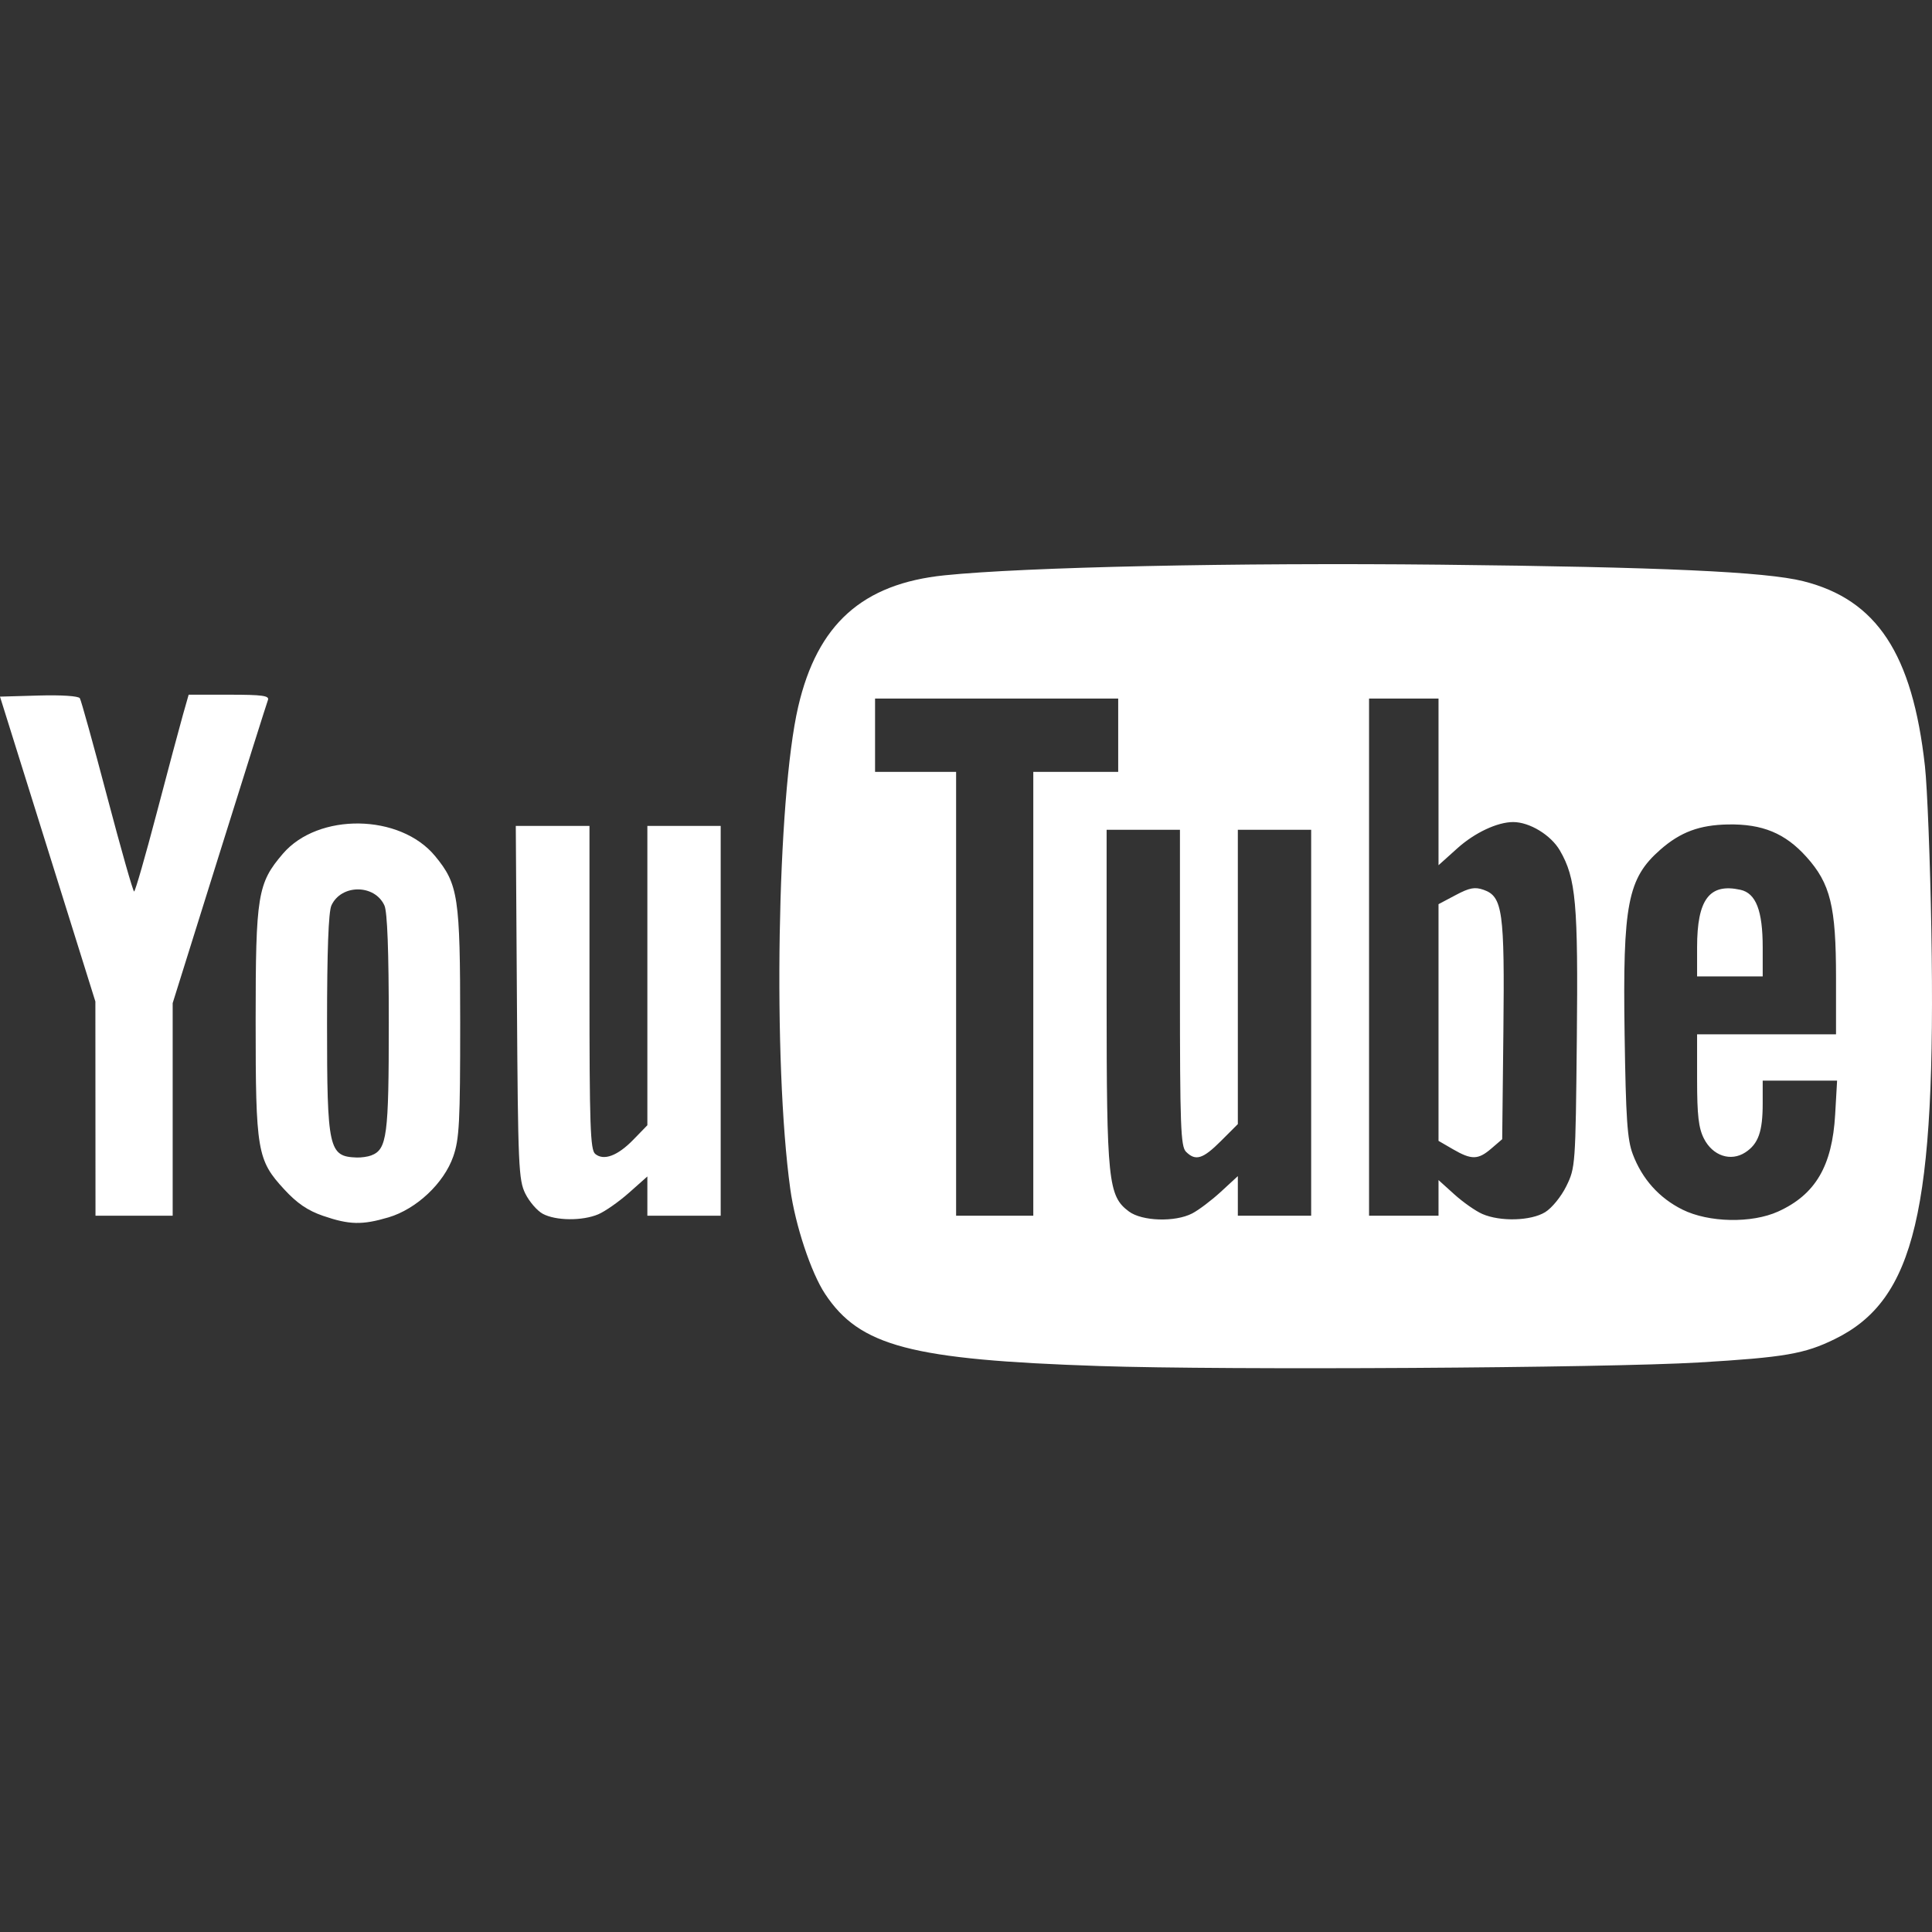 <svg width="500" height="500" viewBox="0 0 500 500" fill="none" xmlns="http://www.w3.org/2000/svg">
<rect x="0" y="0" width="500" height="500" fill="#333333" stroke="none"/>
<path d="M83.64 314.67C79.638 313.296 76.902 311.434 73.562 307.815C66.547 300.213 66.161 297.944 66.161 264.186C66.161 231.659 66.661 228.596 73.197 220.958C82.361 210.253 103.55 210.57 112.599 221.546C118.608 228.837 119.097 232.083 119.097 264.686C119.097 290.488 118.873 294.789 117.299 299.303C114.886 306.217 107.775 312.906 100.561 315.048C93.757 317.069 90.407 316.995 83.64 314.669V314.67ZM96.08 299.023C100.165 297.455 100.619 294.023 100.619 264.783C100.619 246.123 100.244 235.99 99.49 234.338C96.964 228.791 88.294 228.791 85.767 234.338C85.014 235.99 84.639 246.123 84.639 264.783C84.639 297.408 85.055 299.3 92.297 299.565C93.489 299.608 95.191 299.363 96.08 299.023ZM140.453 314.122C139.014 313.341 136.991 310.998 135.958 308.919C134.215 305.411 134.057 301.823 133.782 259.442L133.485 213.748H152.556V255.574C152.556 291.373 152.769 297.58 154.041 298.633C156.254 300.47 159.85 299.126 163.916 294.941L167.537 291.212V213.749H186.514V314.626H167.537V304.468L162.793 308.68C160.184 310.996 156.603 313.506 154.835 314.258C150.714 316.009 143.805 315.943 140.453 314.122ZM24.699 286.908L24.684 259.191L12.342 219.74L0 180.288L10.028 180.001C15.898 179.833 20.308 180.125 20.666 180.704C21.002 181.249 24.186 192.725 27.739 206.206C31.295 219.688 34.429 230.72 34.708 230.722C34.987 230.724 37.606 221.625 40.529 210.501C43.452 199.377 46.513 187.916 47.333 185.032L48.824 179.788H59.347C67.921 179.788 69.773 180.046 69.338 181.177C69.046 181.94 63.379 199.899 56.747 221.085L44.688 259.605V314.624H24.713L24.699 286.908Z" fill="white"/>
<path d="M284.525 353.529C235.729 351.9 222.516 348.427 213.533 334.864C209.904 329.385 205.83 317.122 204.532 307.769C199.978 274.943 201.097 206.493 206.571 182.9C211.529 161.536 223.188 151.069 244.456 148.889C265.348 146.747 319.812 145.58 372.787 146.139C429.979 146.743 456.905 147.966 466.647 150.404C485.704 155.171 494.949 169.209 498.172 198.266C498.781 203.759 499.53 222.938 499.836 240.884C501.068 313.33 495.618 336.377 474.846 346.554C467.003 350.397 461.872 351.28 439.704 352.603C415.628 354.039 317.374 354.626 284.525 353.529ZM308.529 314.041C310.213 313.169 313.561 310.641 315.97 308.418L320.351 304.383V314.625H339.328V214.747H320.351V290.918L315.988 295.279C311.306 299.963 309.412 300.547 306.939 298.074C305.563 296.697 305.369 291.456 305.369 255.626V214.746H286.392V258.012C286.392 305.74 286.785 309.517 292.153 313.524C295.552 316.06 304.103 316.33 308.529 314.041ZM399.868 313.719C401.611 312.656 404.026 309.694 405.361 306.981C407.704 302.223 407.751 301.568 408.08 269.199C408.439 233.71 407.868 227.302 403.699 220.109C401.383 216.112 395.86 212.748 391.61 212.748C387.517 212.748 381.652 215.502 377.181 219.522L372.288 223.919V180.787H354.31V314.624H372.288V305.403L376.389 309.107C378.644 311.144 381.903 313.426 383.63 314.177C388.267 316.197 396.171 315.974 399.868 313.719ZM376.033 297.427L372.288 295.255V234L376.72 231.649C380.317 229.741 381.682 229.485 383.961 230.285C388.886 232.014 389.417 235.83 389.075 267.02L388.767 294.824L385.965 297.233C382.534 300.183 380.848 300.216 376.033 297.427ZM460.18 313.542C469.832 309.166 474.179 301.766 474.939 288.415L475.439 279.667H456.184V285.596C456.184 292.857 455.058 296.029 451.703 298.229C447.92 300.706 443.219 299.132 440.956 294.628C439.588 291.91 439.208 288.598 439.208 279.417L439.205 267.681H475.161V253.016C475.161 234.558 473.718 228.676 467.494 221.754C461.995 215.638 456.103 213.203 447.195 213.367C439.811 213.502 434.877 215.343 429.694 219.893C421.225 227.331 419.94 233.958 420.447 267.682C420.776 289.594 421.139 294.933 422.561 298.701C424.99 305.135 429.378 310.034 435.403 313.038C442.195 316.419 453.332 316.647 460.18 313.542ZM439.206 245.175C439.206 232.753 442.393 228.514 450.413 230.276C454.439 231.161 456.186 235.667 456.186 245.176V252.699H439.207V245.176L439.206 245.175ZM267.416 257.195V199.765H289.389V180.788H226.466V199.765H247.44V314.625H267.416V257.195Z" fill="white"/>
</svg>
